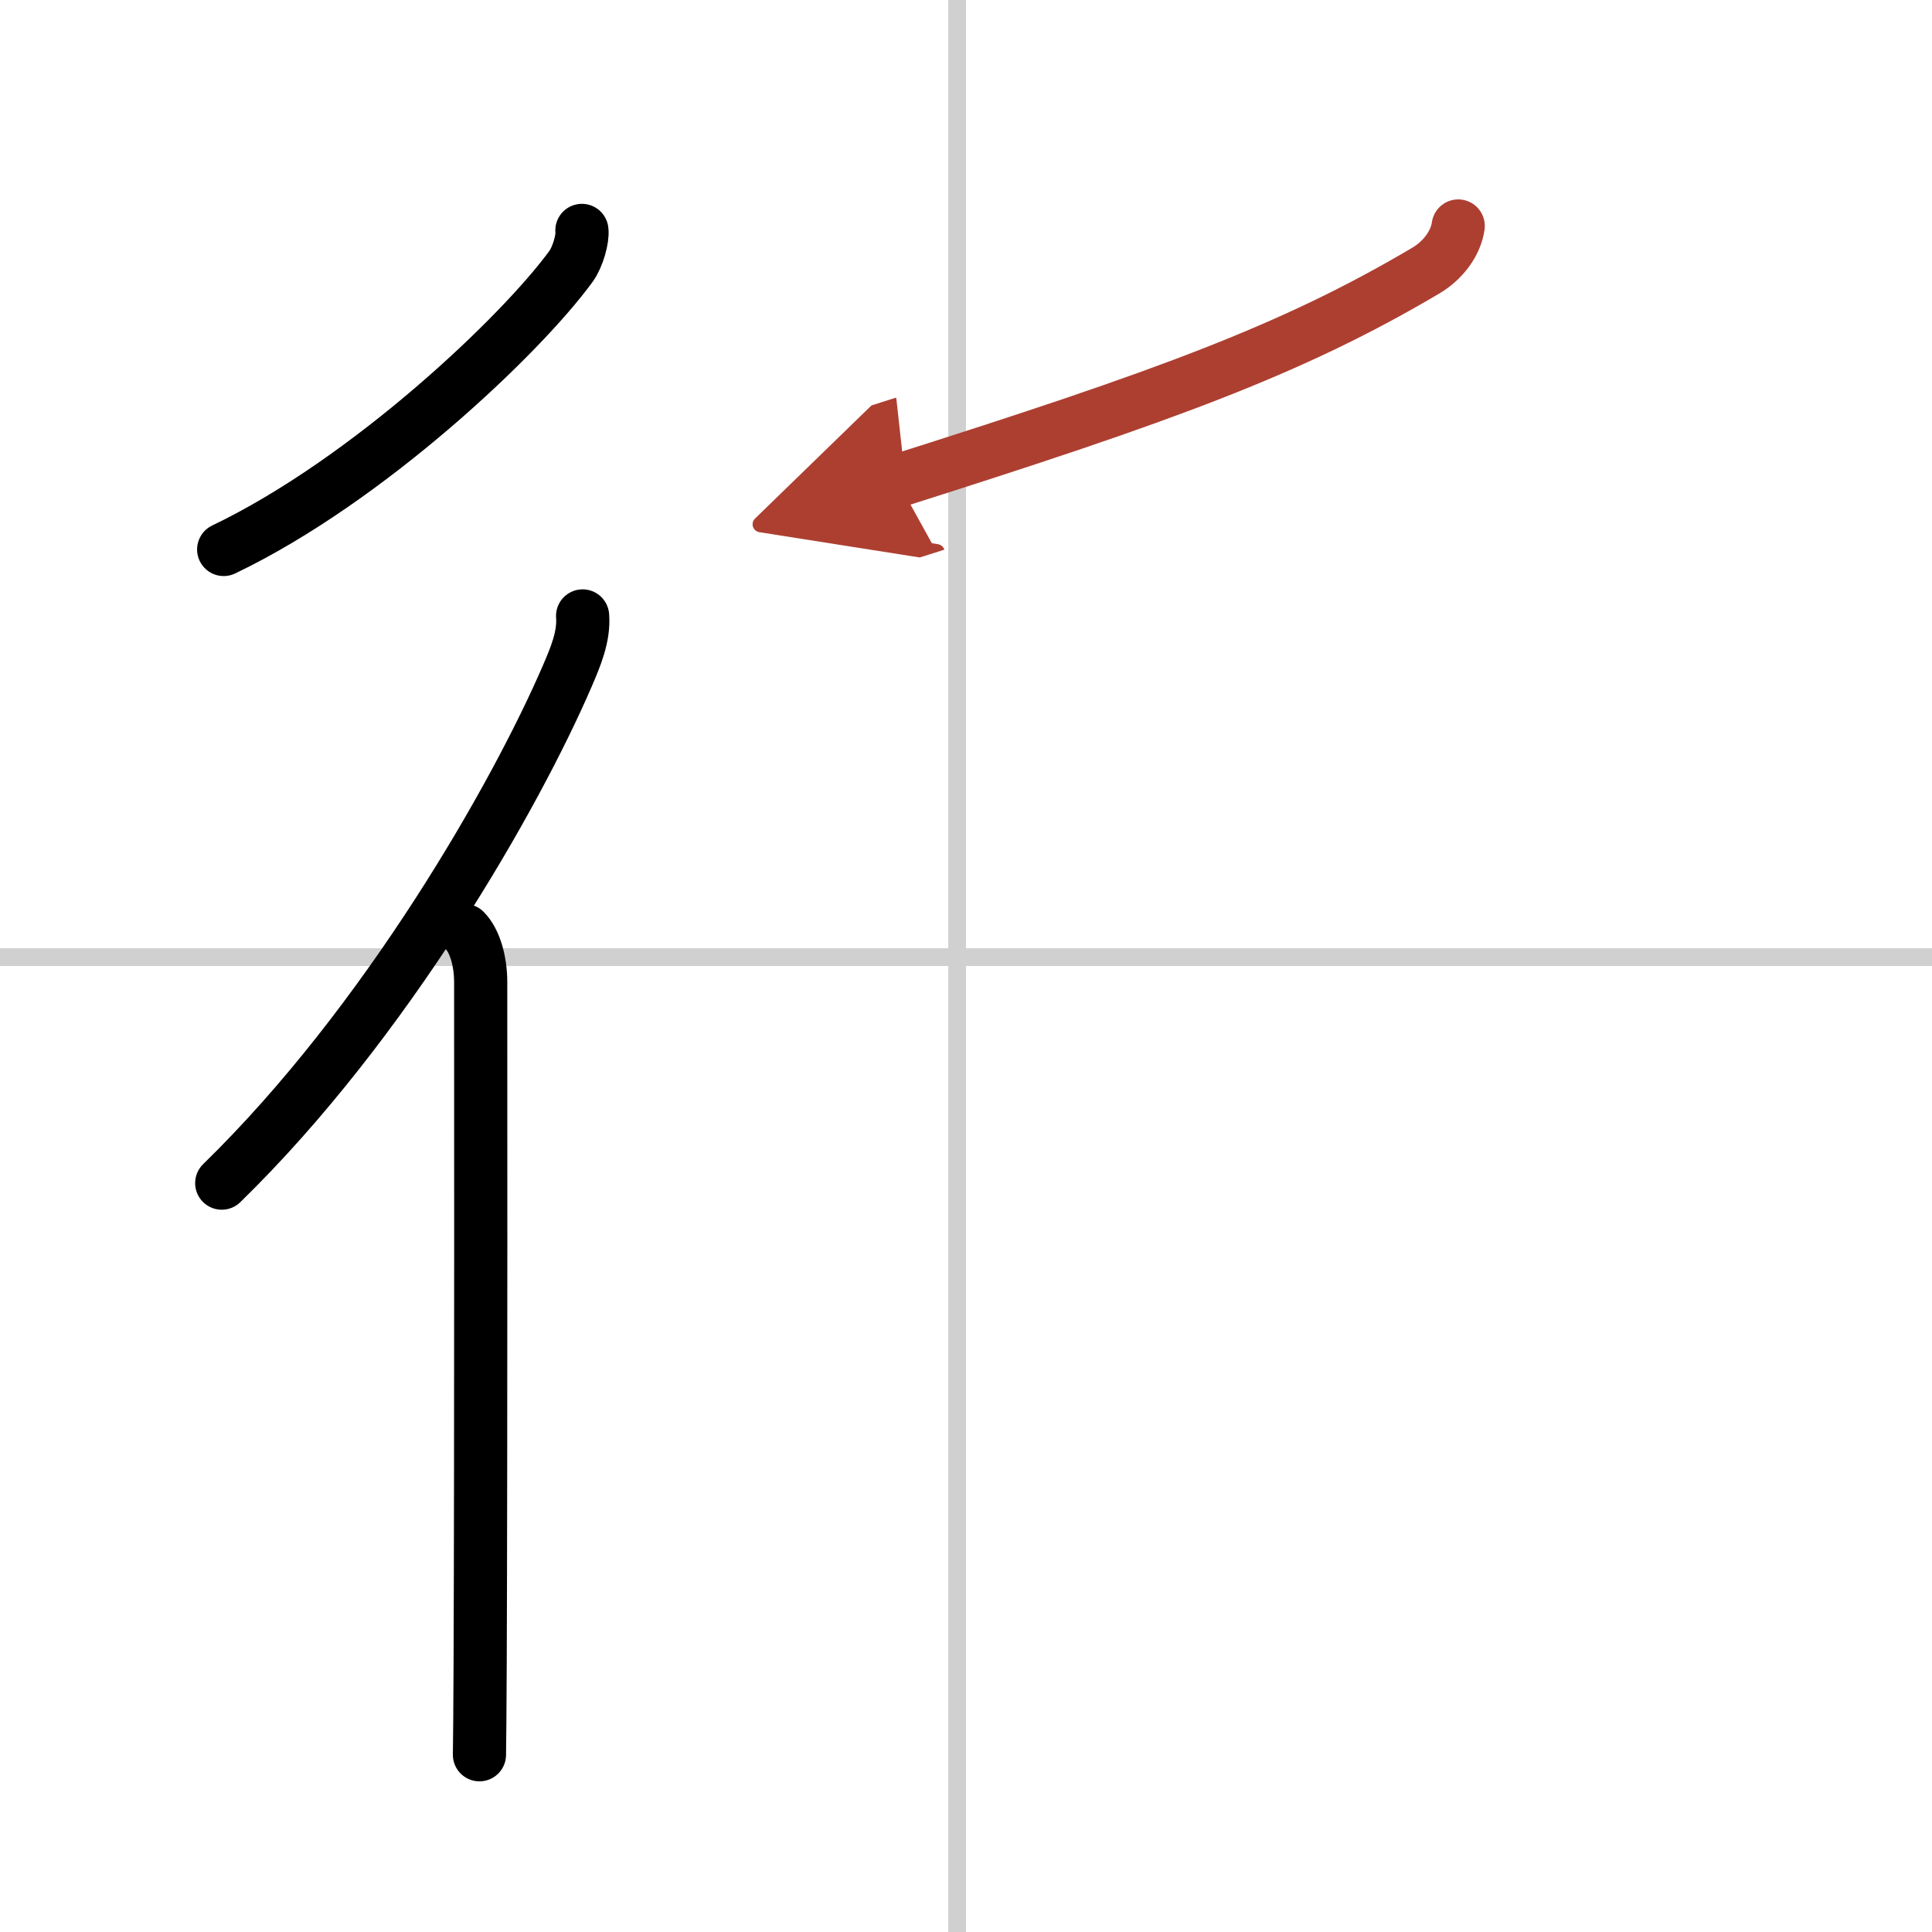 <svg width="400" height="400" viewBox="0 0 109 109" xmlns="http://www.w3.org/2000/svg"><defs><marker id="a" markerWidth="4" orient="auto" refX="1" refY="5" viewBox="0 0 10 10"><polyline points="0 0 10 5 0 10 1 5" fill="#ad3f31" stroke="#ad3f31"/></marker></defs><g fill="none" stroke="#000" stroke-linecap="round" stroke-linejoin="round" stroke-width="3"><rect width="100%" height="100%" fill="#fff" stroke="#fff"/><line x1="54" x2="54" y2="109" stroke="#d0d0d0" stroke-width="1"/><line x2="109" y1="54" y2="54" stroke="#d0d0d0" stroke-width="1"/><path d="m32.83 13c0.06 0.44-0.22 1.48-0.61 2.02-2.79 3.84-11.43 12.07-19.6 15.98"/><path d="m32.87 34.75c0.09 1.17-0.41 2.33-0.86 3.38-2.9 6.73-10.21 19.57-19.5 28.62"/><path d="m26.22 52.5c0.58 0.58 0.9 1.75 0.9 2.91 0 0.42 0.02 26.45-0.03 38.34-0.01 2.73-0.03 4.65-0.04 5.25"/><path d="m82.27 12.75c-0.14 1-0.88 1.95-1.8 2.5-7.59 4.5-14.84 7.12-29.84 11.88" marker-end="url(#a)" stroke="#ad3f31"/></g></svg>
